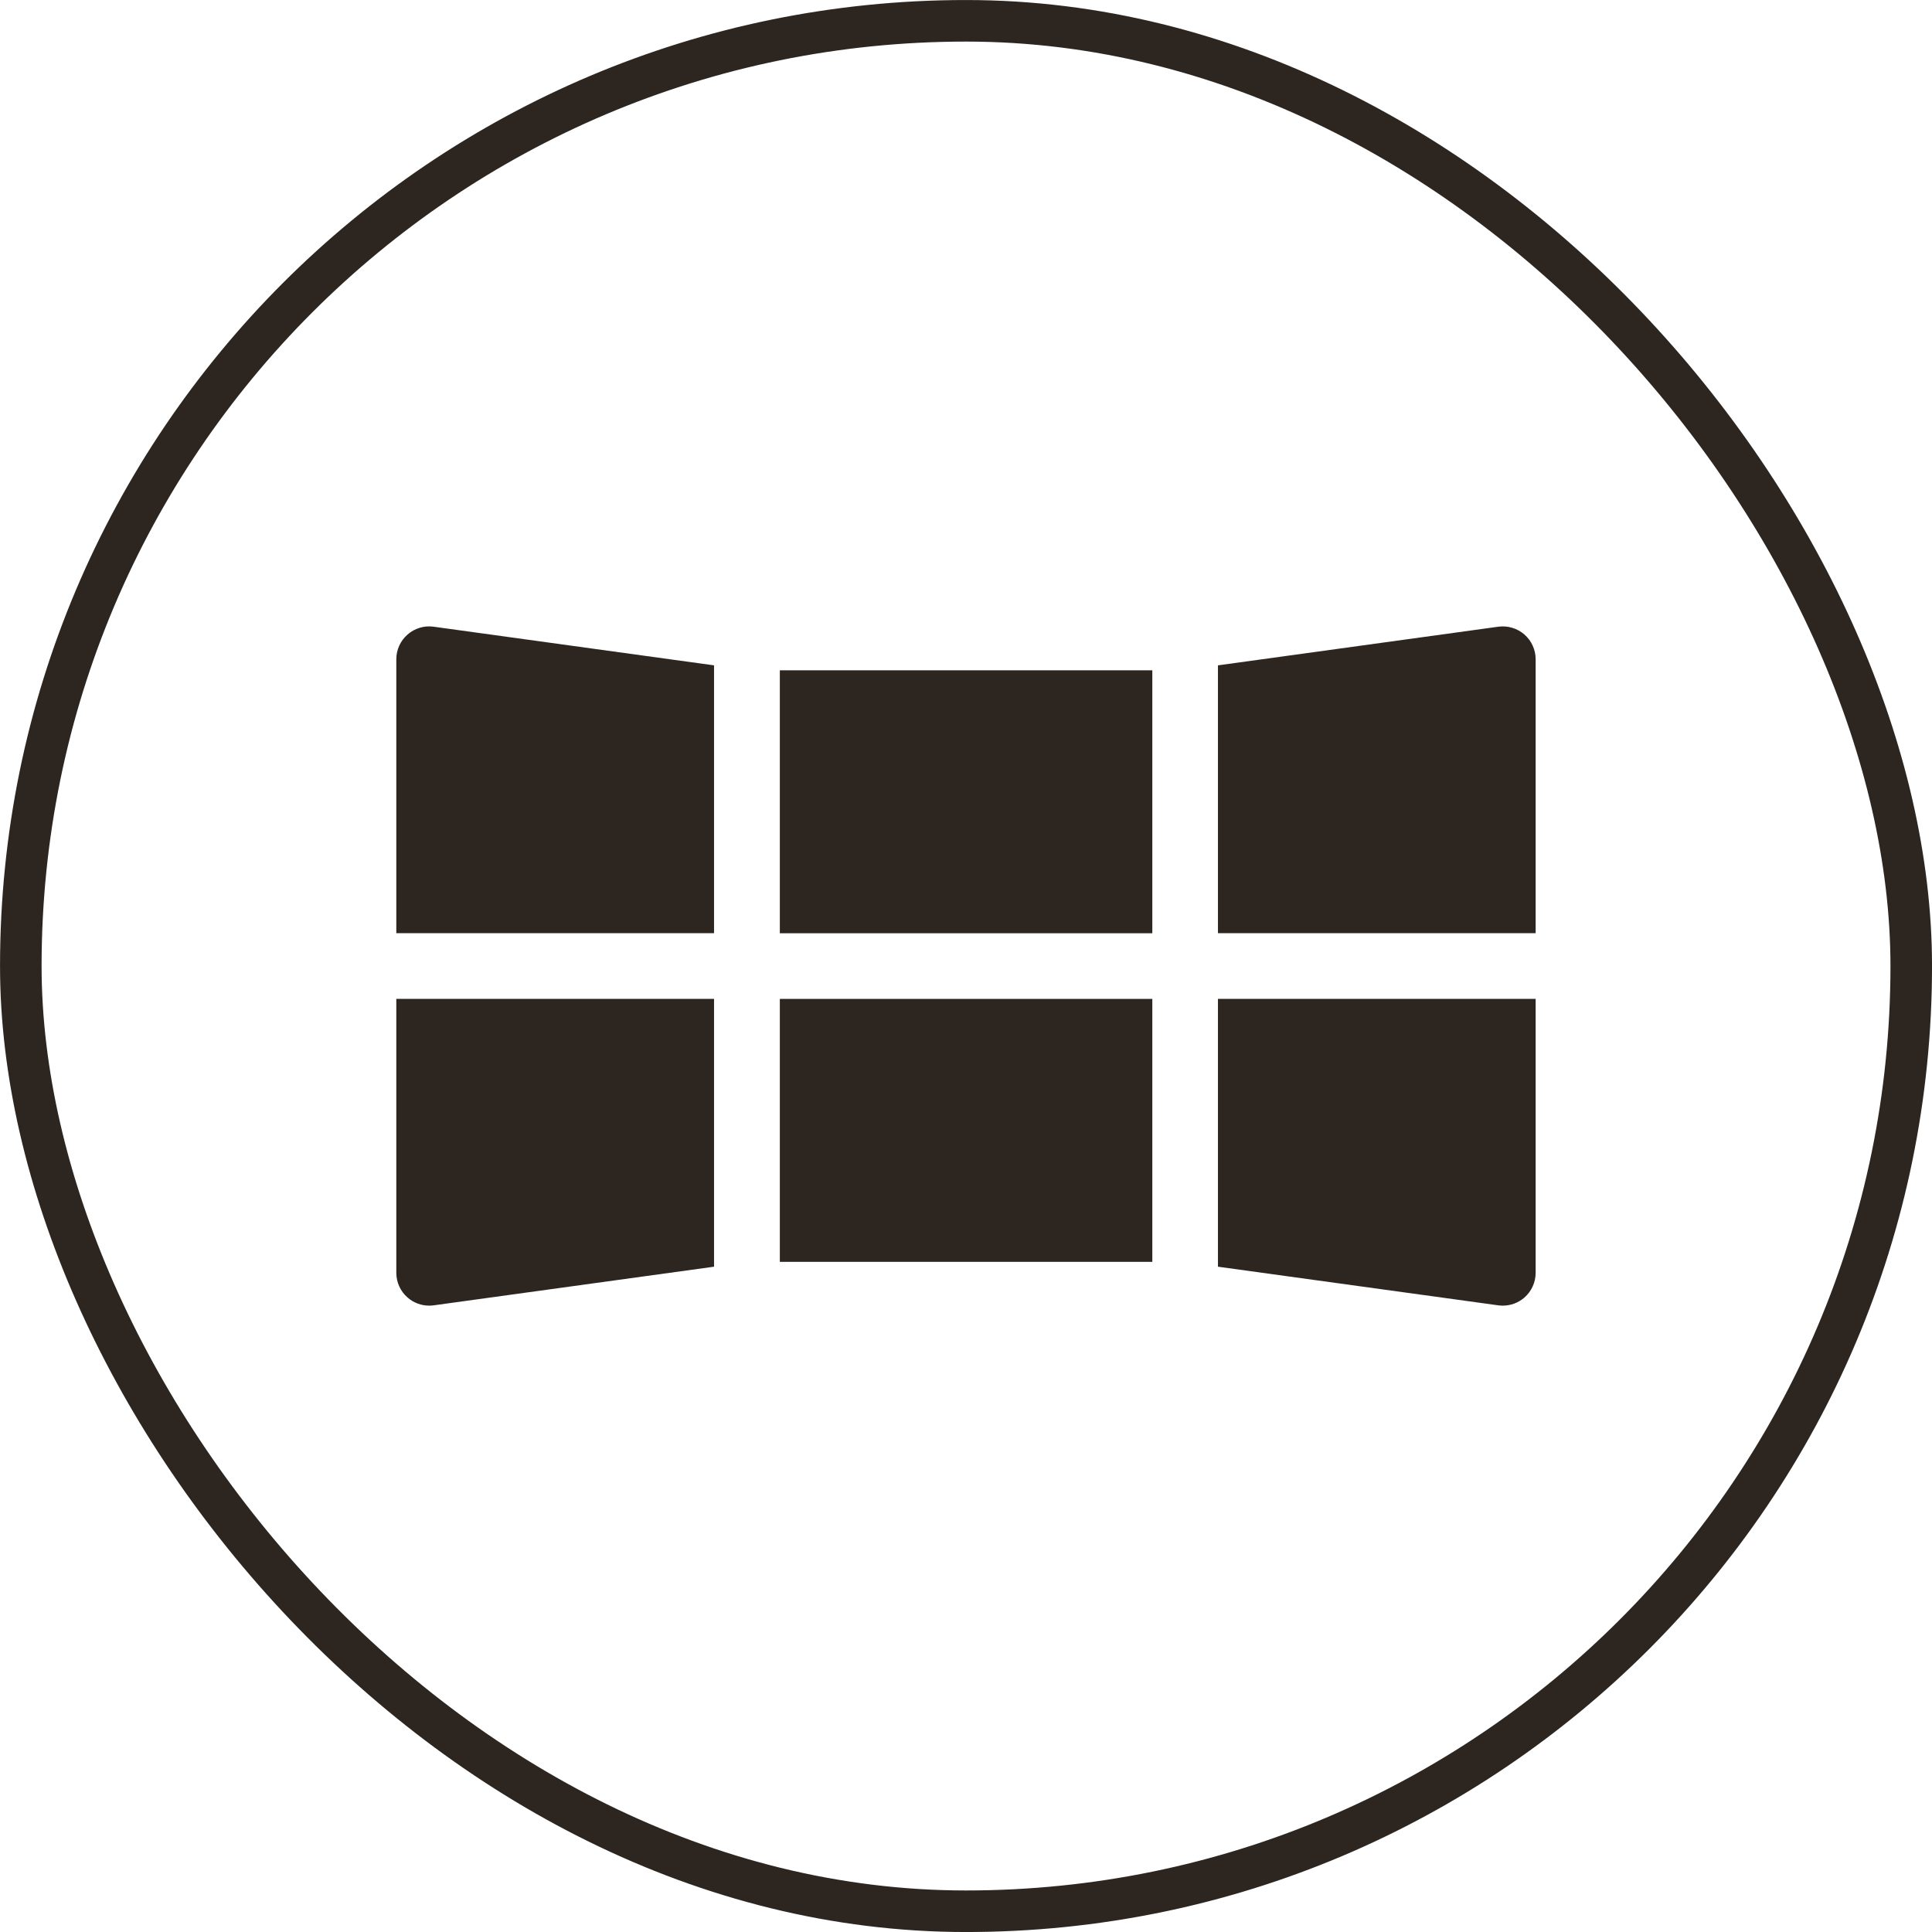 <?xml version="1.0" encoding="UTF-8"?> <svg xmlns="http://www.w3.org/2000/svg" width="39" height="39" viewBox="0 0 39 39" fill="none"><rect x="0.42" y="0.42" width="38.161" height="38.161" rx="19.08" stroke="#2D2620" stroke-width="0.839"></rect><path d="M23.261 20.164H15.742V25.472H23.261V20.164Z" fill="#2D2620"></path><path d="M23.261 13.531H15.742V18.839H23.261V13.531Z" fill="#2D2620"></path><path d="M30.772 12.808C30.627 12.682 30.435 12.625 30.245 12.651L24.586 13.431V18.837H30.999V13.308C30.999 13.116 30.916 12.934 30.772 12.808Z" fill="#2D2620"></path><path d="M24.586 20.164V25.57L30.245 26.35C30.276 26.354 30.306 26.356 30.336 26.356C30.495 26.356 30.65 26.299 30.772 26.193C30.916 26.067 30.999 25.885 30.999 25.693V20.164H24.586Z" fill="#2D2620"></path><path d="M8 20.164V25.693C8 25.885 8.083 26.067 8.228 26.193C8.349 26.299 8.504 26.356 8.663 26.356C8.694 26.356 8.724 26.354 8.754 26.35L14.414 25.57V20.164H8Z" fill="#2D2620"></path><path d="M8.754 12.651C8.564 12.624 8.372 12.682 8.228 12.808C8.083 12.934 8 13.116 8 13.308V18.837H14.414V13.431L8.754 12.651Z" fill="#2D2620"></path></svg> 